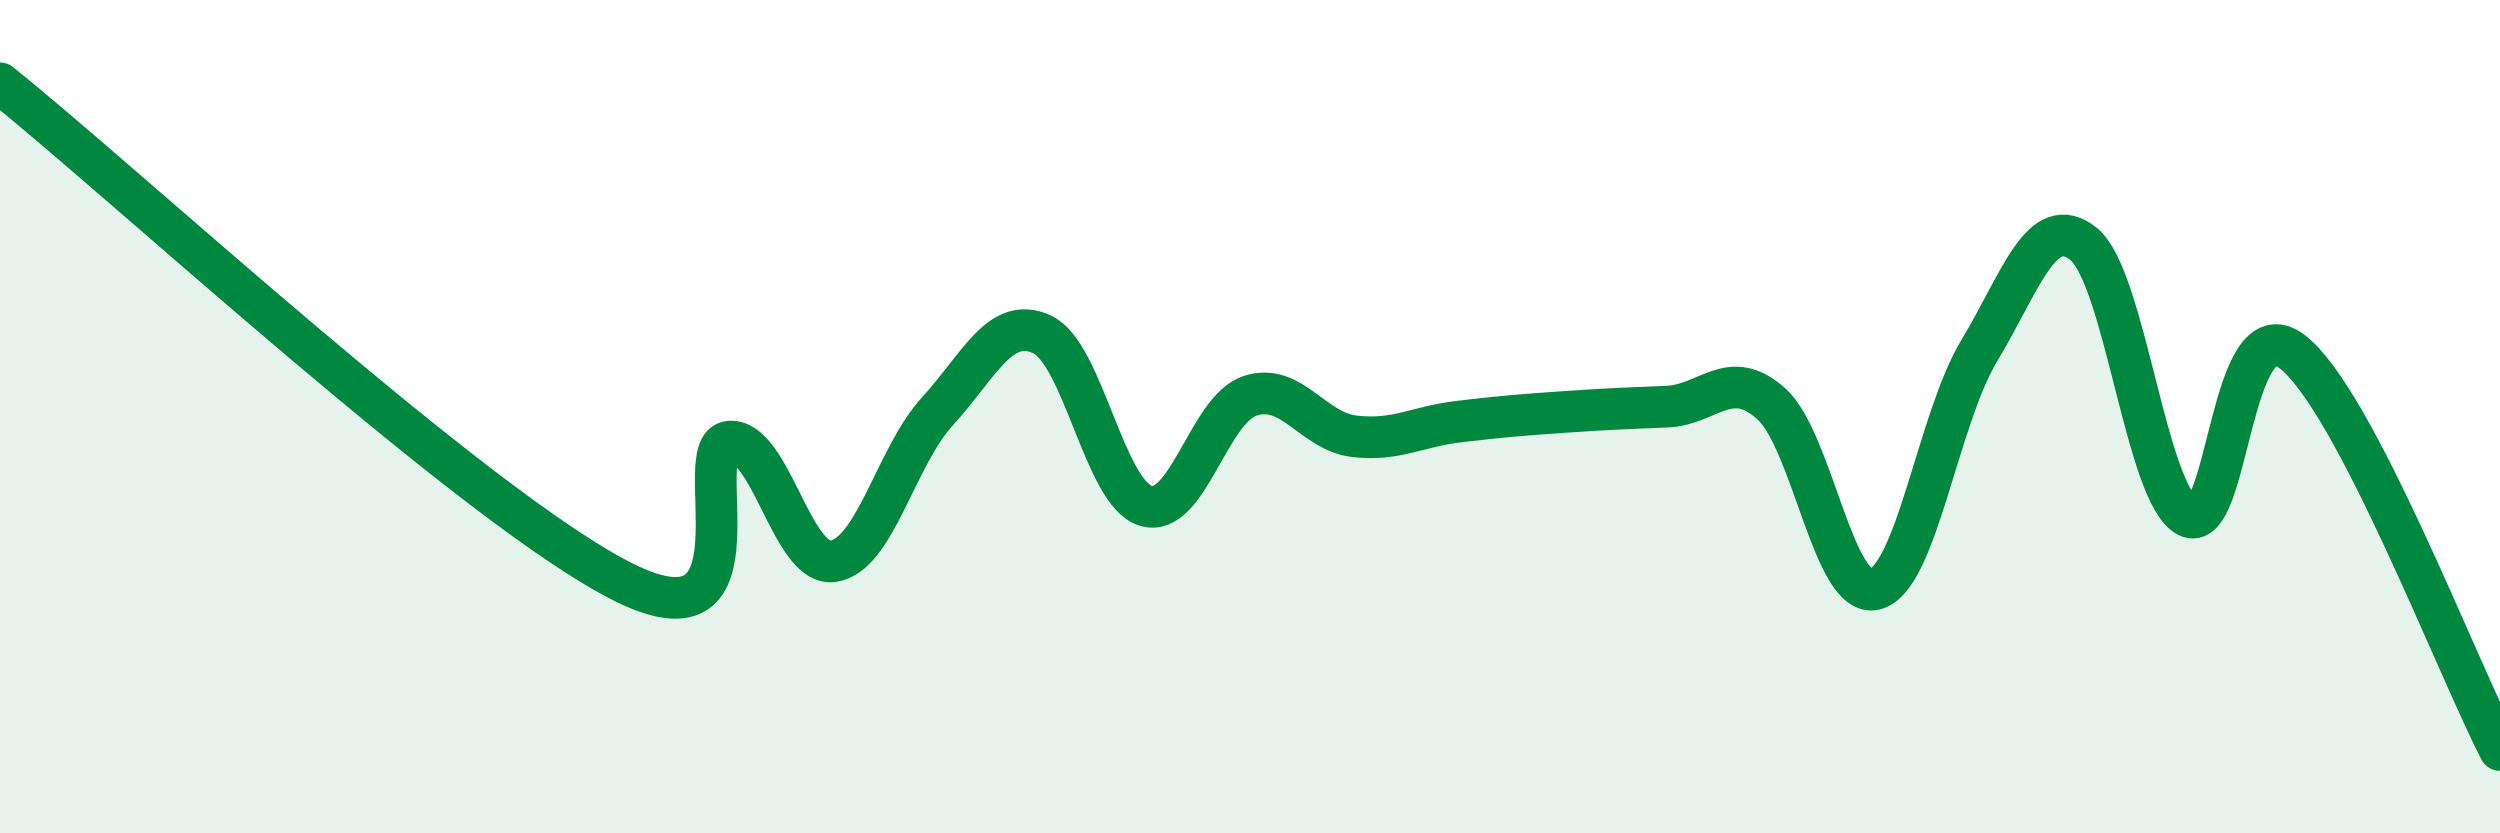 
    <svg width="60" height="20" viewBox="0 0 60 20" xmlns="http://www.w3.org/2000/svg">
      <path
        d="M 0,2 C 3,4.4 11.5,12.27 15,13.99 C 18.5,15.71 16.5,10.7 17.5,10.6 C 18.5,10.5 19,13.62 20,13.47 C 21,13.32 21.5,10.96 22.5,9.87 C 23.5,8.78 24,7.57 25,8.02 C 26,8.47 26.5,11.84 27.5,12.14 C 28.5,12.44 29,9.83 30,9.5 C 31,9.17 31.5,10.35 32.5,10.47 C 33.5,10.59 34,10.24 35,10.12 C 36,10 36.5,9.96 37.5,9.89 C 38.5,9.82 39,9.8 40,9.76 C 41,9.72 41.5,8.8 42.5,9.68 C 43.5,10.56 44,14.39 45,14.14 C 46,13.89 46.5,10.08 47.5,8.42 C 48.5,6.76 49,5.06 50,5.85 C 51,6.64 51.5,11.87 52.5,12.39 C 53.5,12.91 53.5,7.31 55,8.43 C 56.5,9.55 59,16.09 60,18L60 20L0 20Z"
        fill="#008740"
        opacity="0.1"
        stroke-linecap="round"
        stroke-linejoin="round"
      />
      <path
        d="M 0,2 C 3,4.4 11.5,12.27 15,13.99 C 18.5,15.71 16.5,10.7 17.5,10.6 C 18.5,10.5 19,13.62 20,13.47 C 21,13.32 21.5,10.96 22.5,9.87 C 23.5,8.78 24,7.57 25,8.02 C 26,8.47 26.5,11.84 27.5,12.14 C 28.5,12.44 29,9.83 30,9.5 C 31,9.17 31.5,10.35 32.5,10.47 C 33.5,10.59 34,10.24 35,10.12 C 36,10 36.5,9.96 37.5,9.89 C 38.5,9.82 39,9.8 40,9.76 C 41,9.72 41.5,8.8 42.5,9.68 C 43.5,10.56 44,14.39 45,14.14 C 46,13.89 46.5,10.08 47.5,8.42 C 48.5,6.76 49,5.06 50,5.85 C 51,6.64 51.5,11.87 52.5,12.39 C 53.5,12.91 53.5,7.31 55,8.43 C 56.5,9.55 59,16.09 60,18"
        stroke="#008740"
        stroke-width="1"
        fill="none"
        stroke-linecap="round"
        stroke-linejoin="round"
      />
    </svg>
  